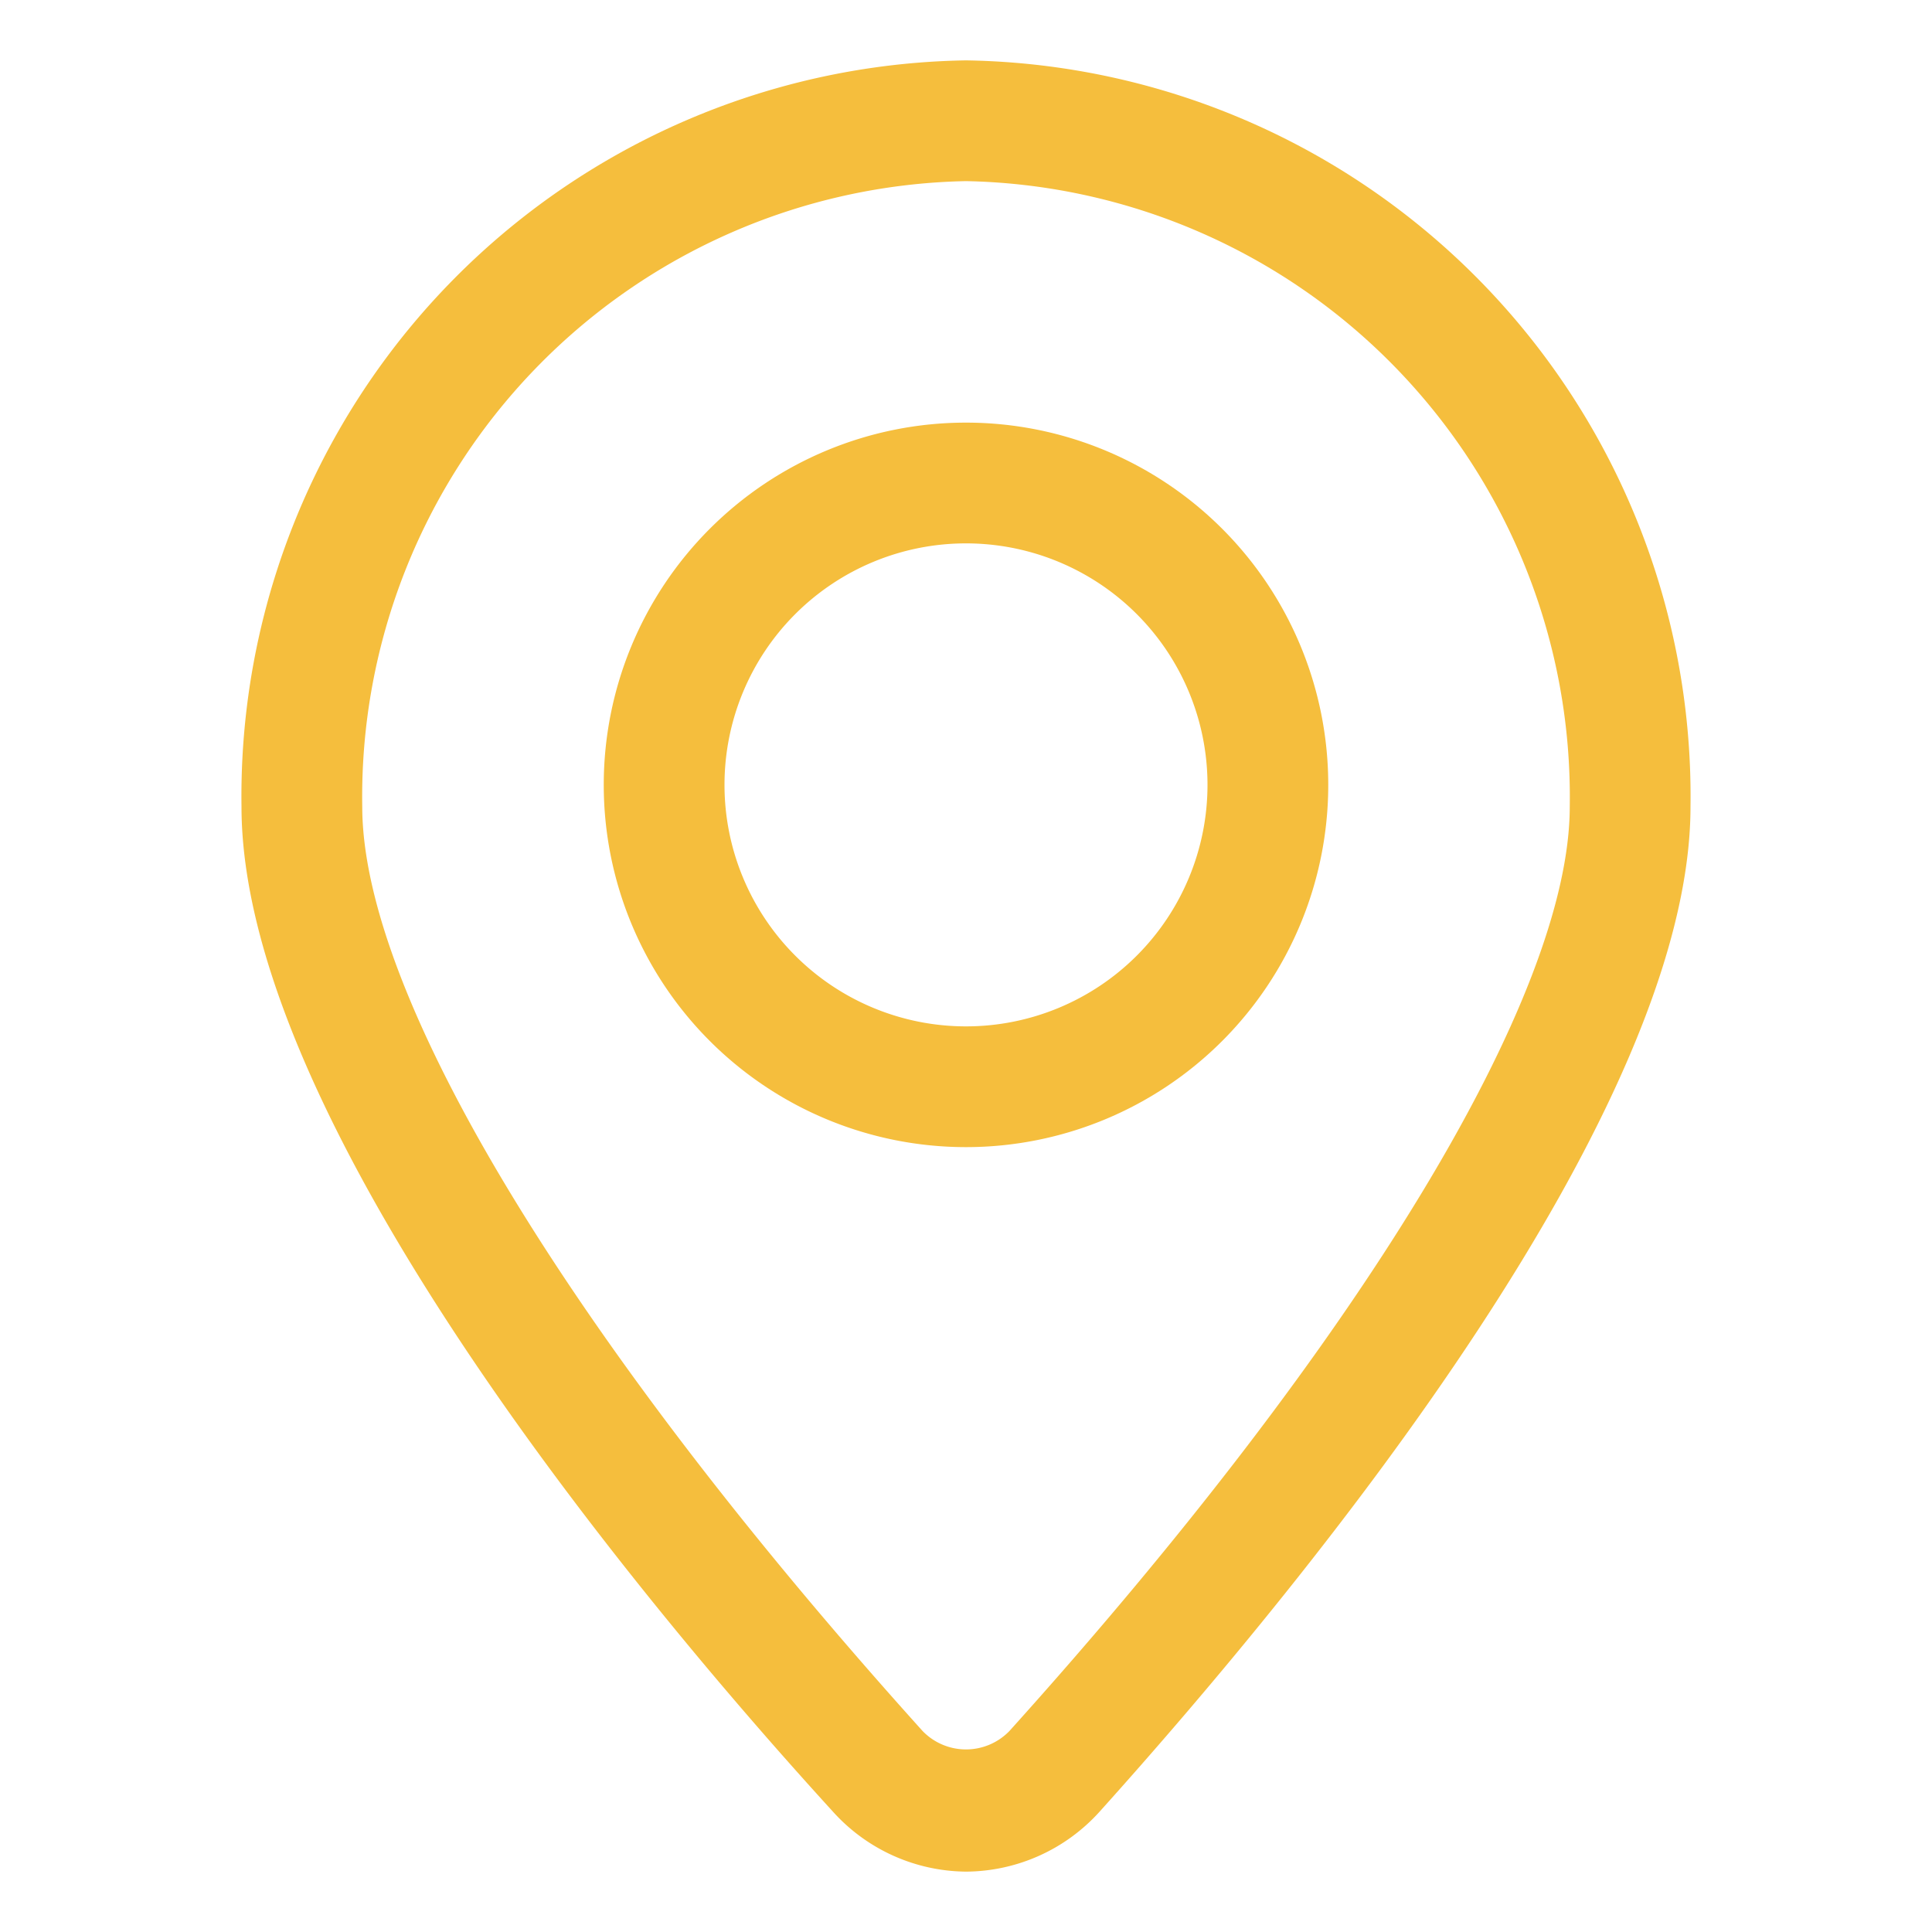 <svg viewBox="0 0 32 32" xmlns="http://www.w3.org/2000/svg"><g data-name="Layer 21"><path d="M16 31a3 3 0 0 1-2.21-1C10.14 26 4 18.39 4 13.36A12.19 12.19 0 0 1 16 1a12.19 12.19 0 0 1 12 12.36c0 5-6.14 12.59-9.79 16.65A3 3 0 0 1 16 31Zm0-28A10.2 10.2 0 0 0 6 13.36c0 3.14 3.47 8.86 9.28 15.31a1 1 0 0 0 1.44 0C22.53 22.22 26 16.5 26 13.36A10.2 10.2 0 0 0 16 3Z" fill="#f5be3d" class="fill-101820"></path><path d="M16 19a6 6 0 1 1 6-6 6 6 0 0 1-6 6Zm0-10a4 4 0 1 0 4 4 4 4 0 0 0-4-4Z" fill="#f5be3d" class="fill-101820"></path></g></svg>
